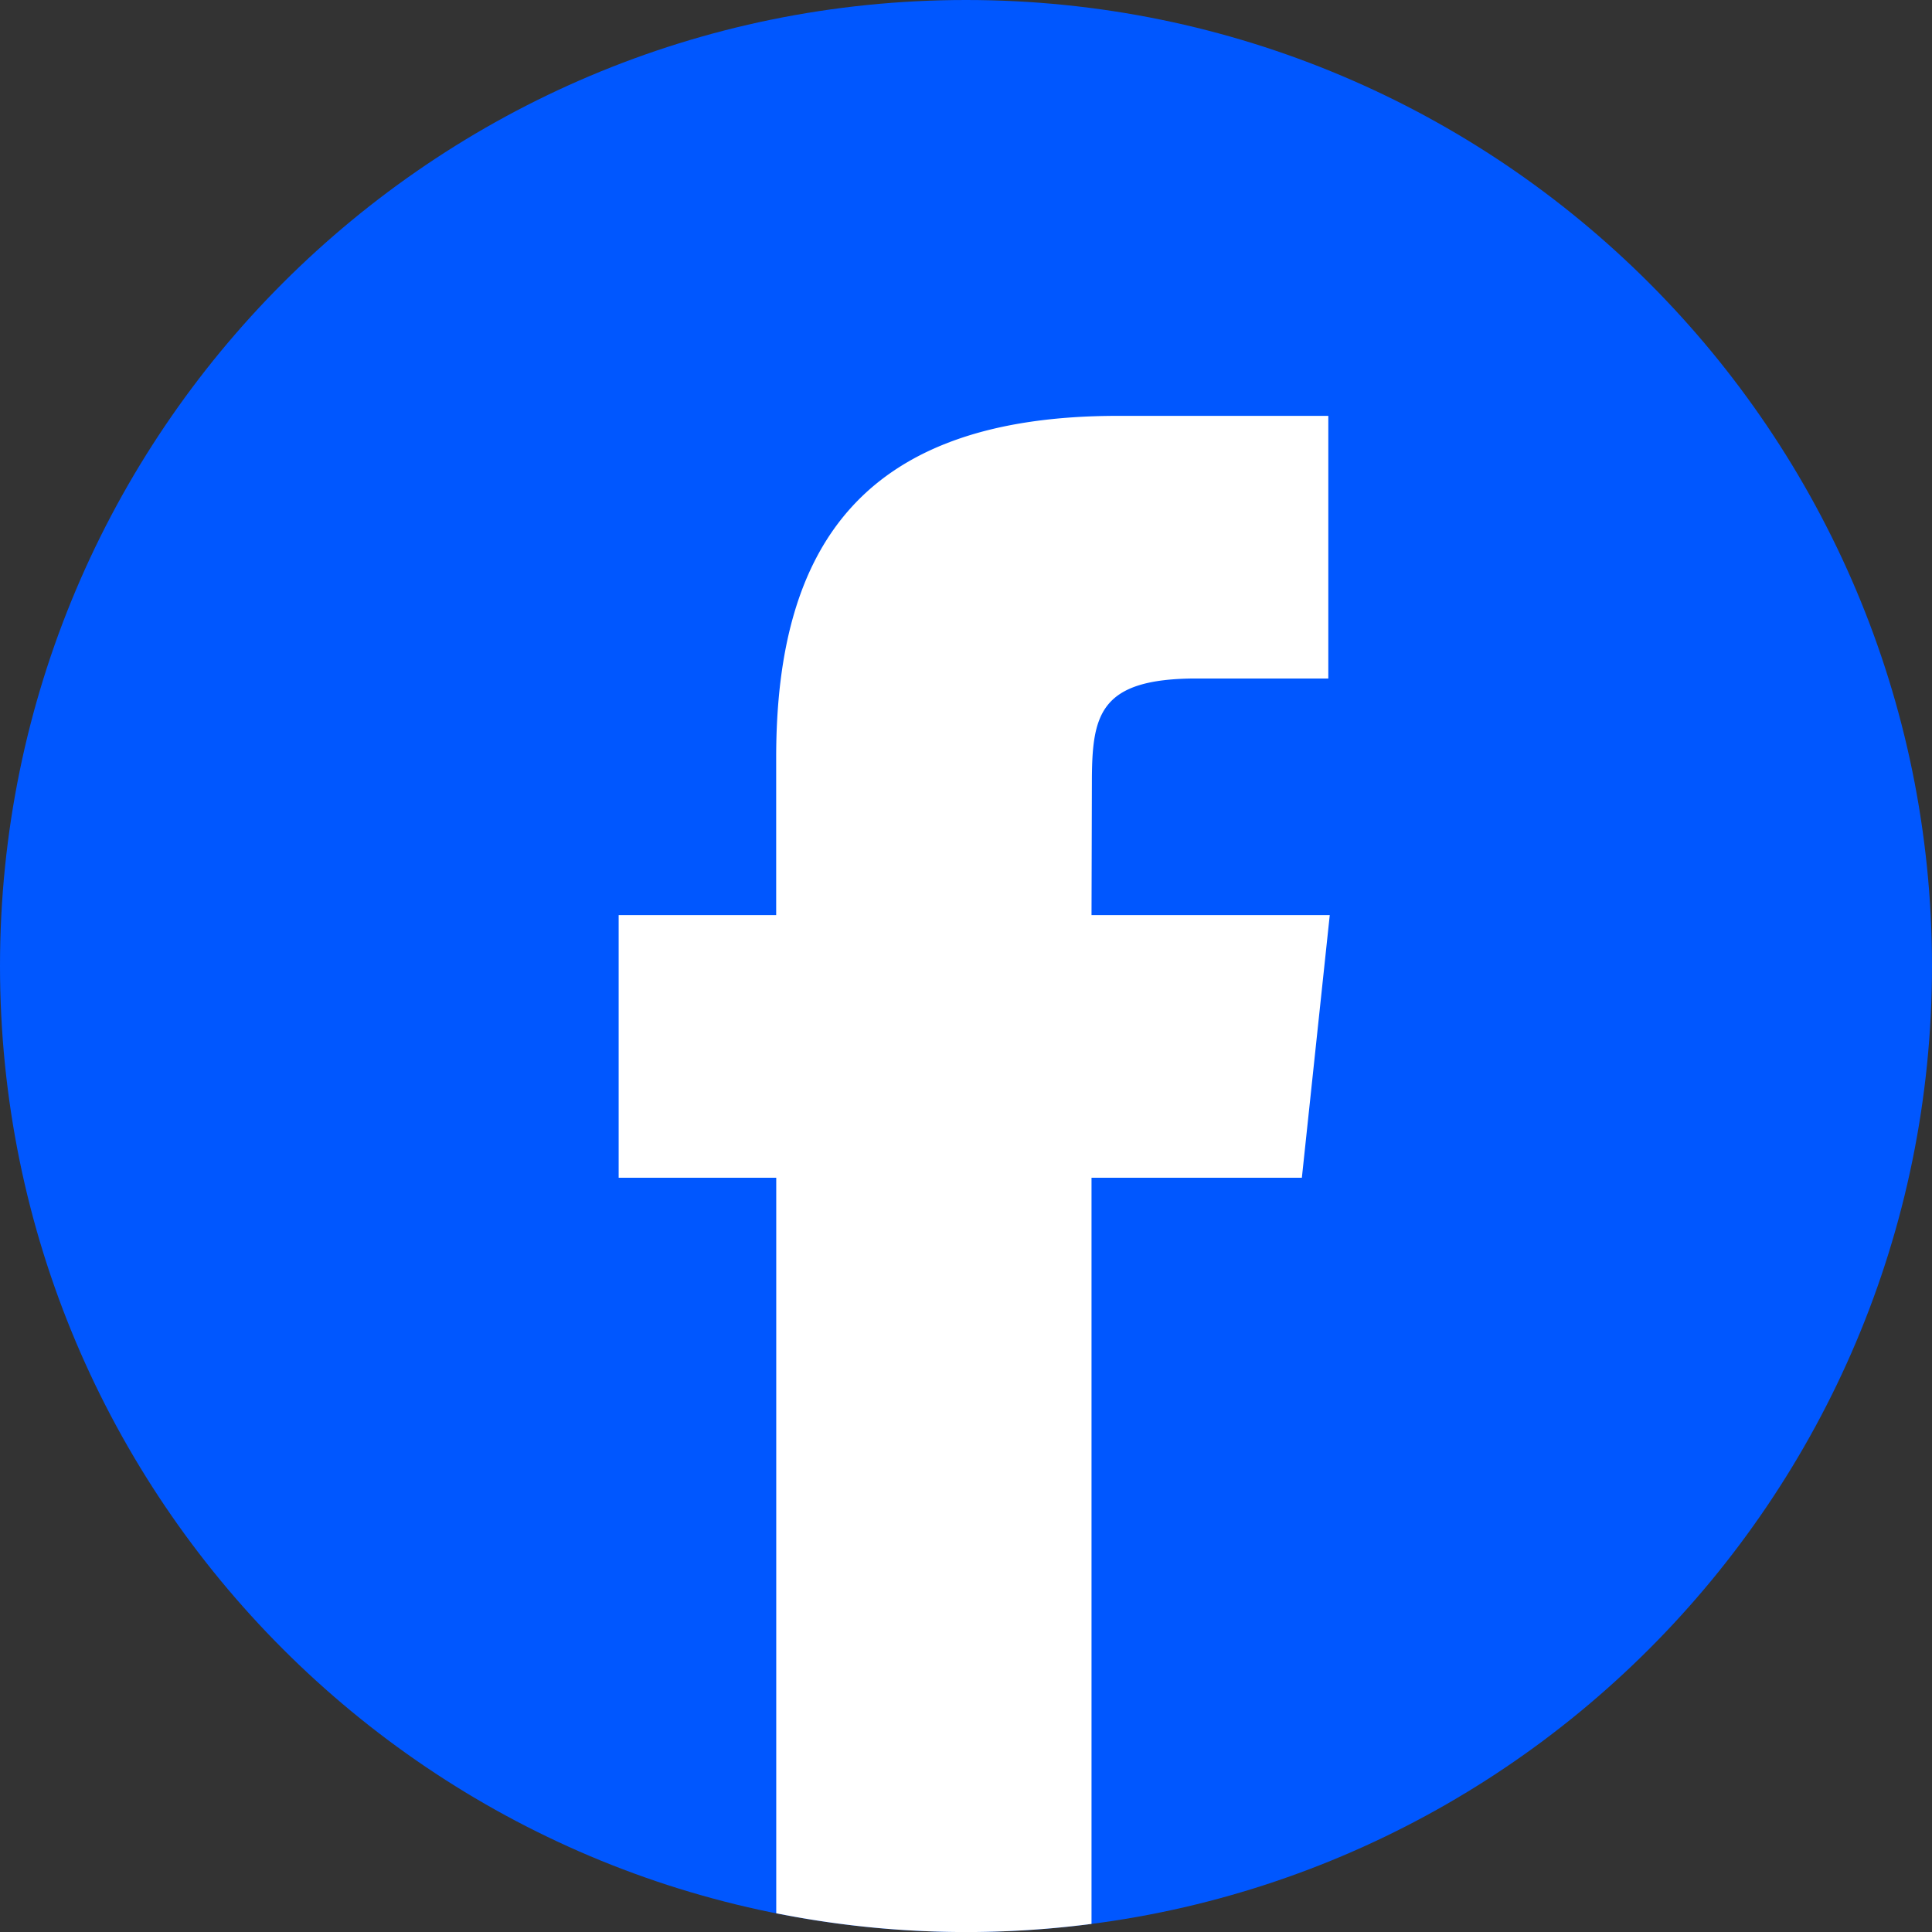 <svg xmlns="http://www.w3.org/2000/svg" width="32" height="32" fill="none"><rect width="100%" height="100%" fill="#333333" stroke="none"/><g clip-path="url(#a)"><path fill="#0057FF" fill-rule="evenodd" d="M16 0c8.837 0 16 7.163 16 16s-7.163 16-16 16S0 24.837 0 16 7.163 0 16 0Z" clip-rule="evenodd"></path><path fill="#fff" d="M18.079 31.866V19.507h3.484l.462-4.35h-3.946l.006-2.177c0-1.134.108-1.742 1.737-1.742h2.179v-4.35h-3.485c-4.186 0-5.66 2.11-5.66 5.659v2.61h-2.609v4.35h2.61V31.69a16.07 16.07 0 0 0 5.222.176Z"></path></g><defs><clipPath id="a"><path fill="#fff" d="M0 0h32v32H0z"></path></clipPath></defs></svg>